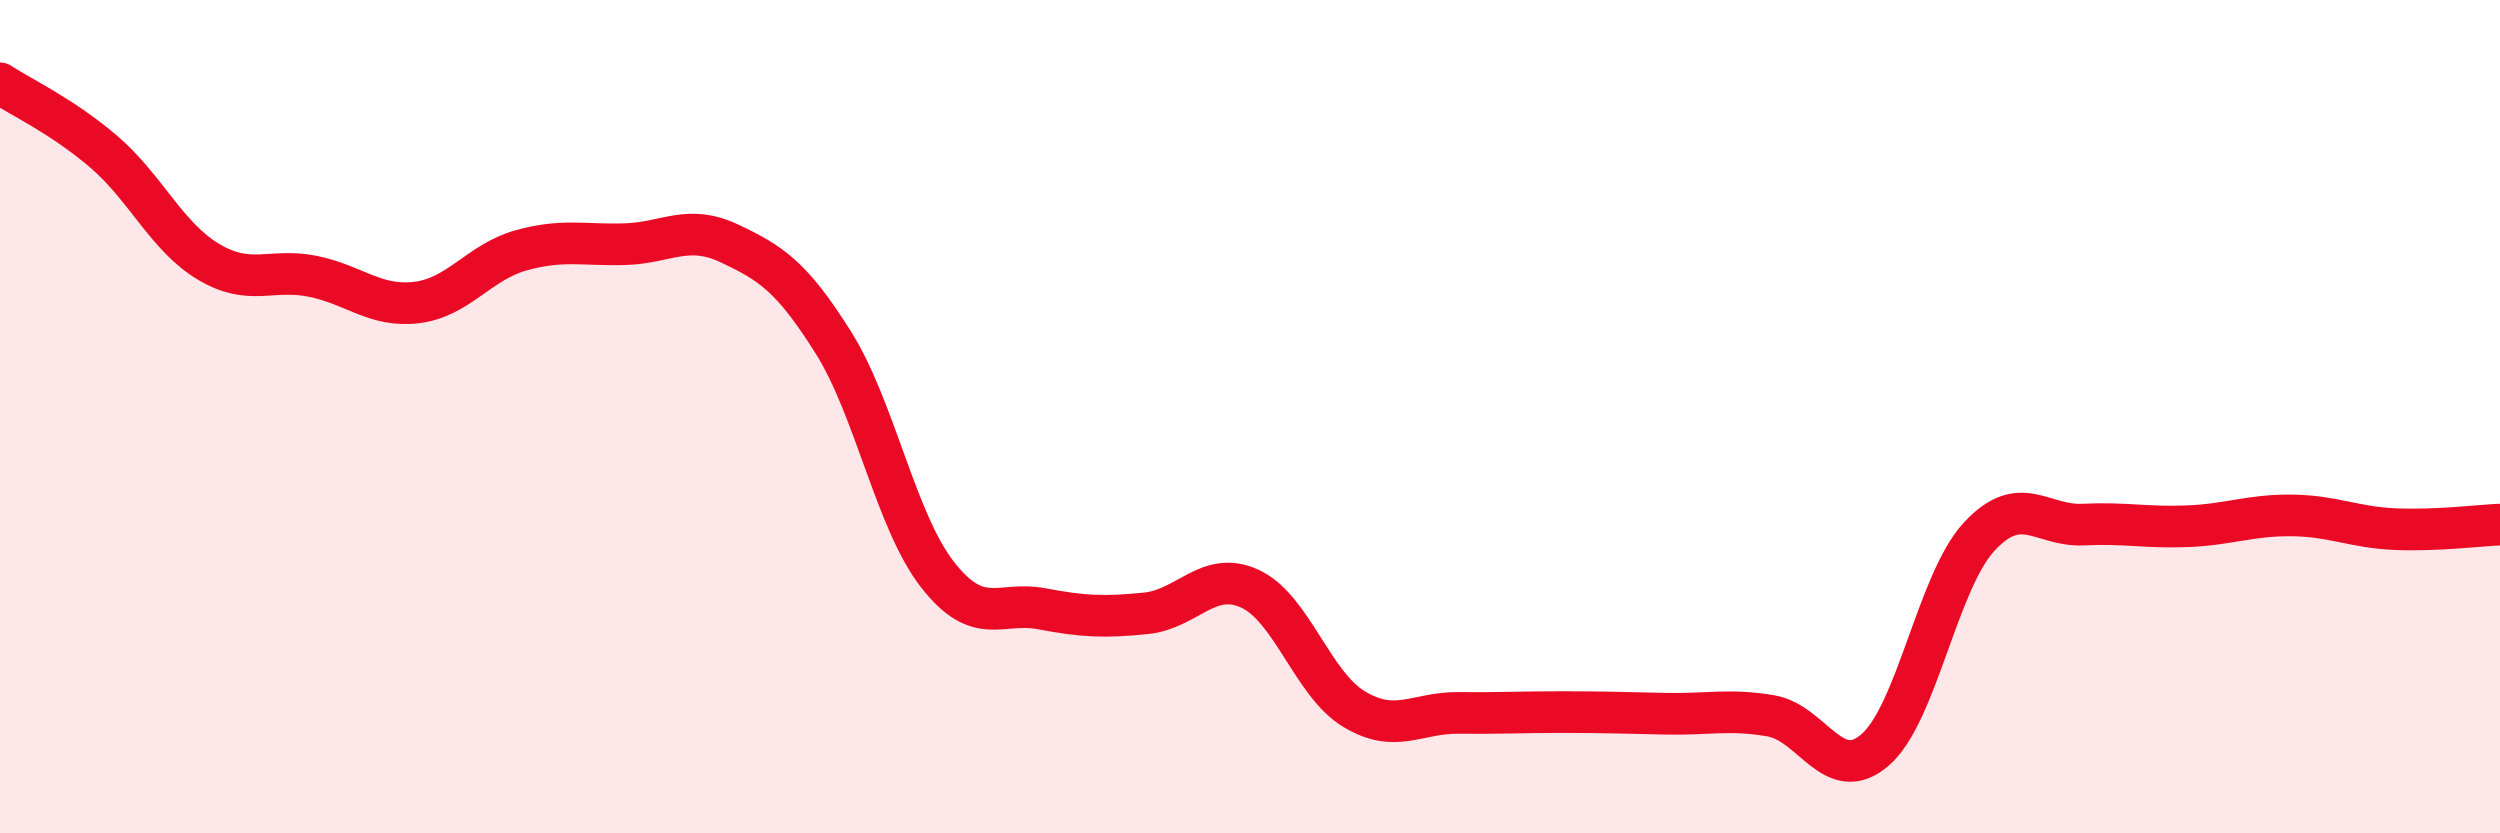 
    <svg width="60" height="20" viewBox="0 0 60 20" xmlns="http://www.w3.org/2000/svg">
      <path
        d="M 0,2 C 0.5,2.33 1.5,2.79 2.5,3.65 C 3.5,4.51 4,5.68 5,6.28 C 6,6.88 6.5,6.43 7.5,6.63 C 8.5,6.83 9,7.38 10,7.26 C 11,7.14 11.5,6.29 12.5,6.01 C 13.5,5.73 14,5.89 15,5.86 C 16,5.83 16.5,5.37 17.5,5.84 C 18.5,6.31 19,6.63 20,8.22 C 21,9.81 21.5,12.51 22.5,13.79 C 23.5,15.07 24,14.42 25,14.61 C 26,14.8 26.5,14.82 27.5,14.72 C 28.5,14.62 29,13.67 30,14.13 C 31,14.59 31.5,16.42 32.5,17.02 C 33.5,17.62 34,17.1 35,17.11 C 36,17.12 36.5,17.09 37.5,17.09 C 38.5,17.09 39,17.11 40,17.13 C 41,17.15 41.5,17.01 42.5,17.18 C 43.5,17.35 44,18.86 45,18 C 46,17.14 46.5,13.96 47.5,12.88 C 48.5,11.8 49,12.64 50,12.59 C 51,12.54 51.5,12.67 52.5,12.63 C 53.5,12.59 54,12.36 55,12.37 C 56,12.38 56.5,12.66 57.5,12.7 C 58.5,12.74 59.5,12.61 60,12.59L60 20L0 20Z"
        fill="#EB0A25"
        opacity="0.1"
        stroke-linecap="round"
        stroke-linejoin="round"
      />
      <path
        d="M 0,2 C 0.5,2.33 1.5,2.79 2.5,3.65 C 3.5,4.51 4,5.68 5,6.28 C 6,6.88 6.5,6.43 7.5,6.63 C 8.5,6.83 9,7.38 10,7.26 C 11,7.14 11.5,6.29 12.5,6.01 C 13.5,5.73 14,5.89 15,5.86 C 16,5.83 16.5,5.37 17.5,5.84 C 18.5,6.31 19,6.63 20,8.22 C 21,9.81 21.5,12.51 22.5,13.79 C 23.5,15.07 24,14.42 25,14.61 C 26,14.8 26.5,14.82 27.5,14.72 C 28.5,14.62 29,13.67 30,14.13 C 31,14.59 31.5,16.42 32.5,17.02 C 33.5,17.62 34,17.1 35,17.11 C 36,17.12 36.5,17.09 37.5,17.09 C 38.5,17.09 39,17.11 40,17.13 C 41,17.15 41.5,17.01 42.5,17.18 C 43.5,17.35 44,18.86 45,18 C 46,17.14 46.5,13.96 47.5,12.88 C 48.5,11.8 49,12.64 50,12.59 C 51,12.54 51.5,12.67 52.5,12.63 C 53.5,12.59 54,12.36 55,12.37 C 56,12.38 56.5,12.66 57.5,12.7 C 58.5,12.74 59.5,12.61 60,12.59"
        stroke="#EB0A25"
        stroke-width="1"
        fill="none"
        stroke-linecap="round"
        stroke-linejoin="round"
      />
    </svg>
  